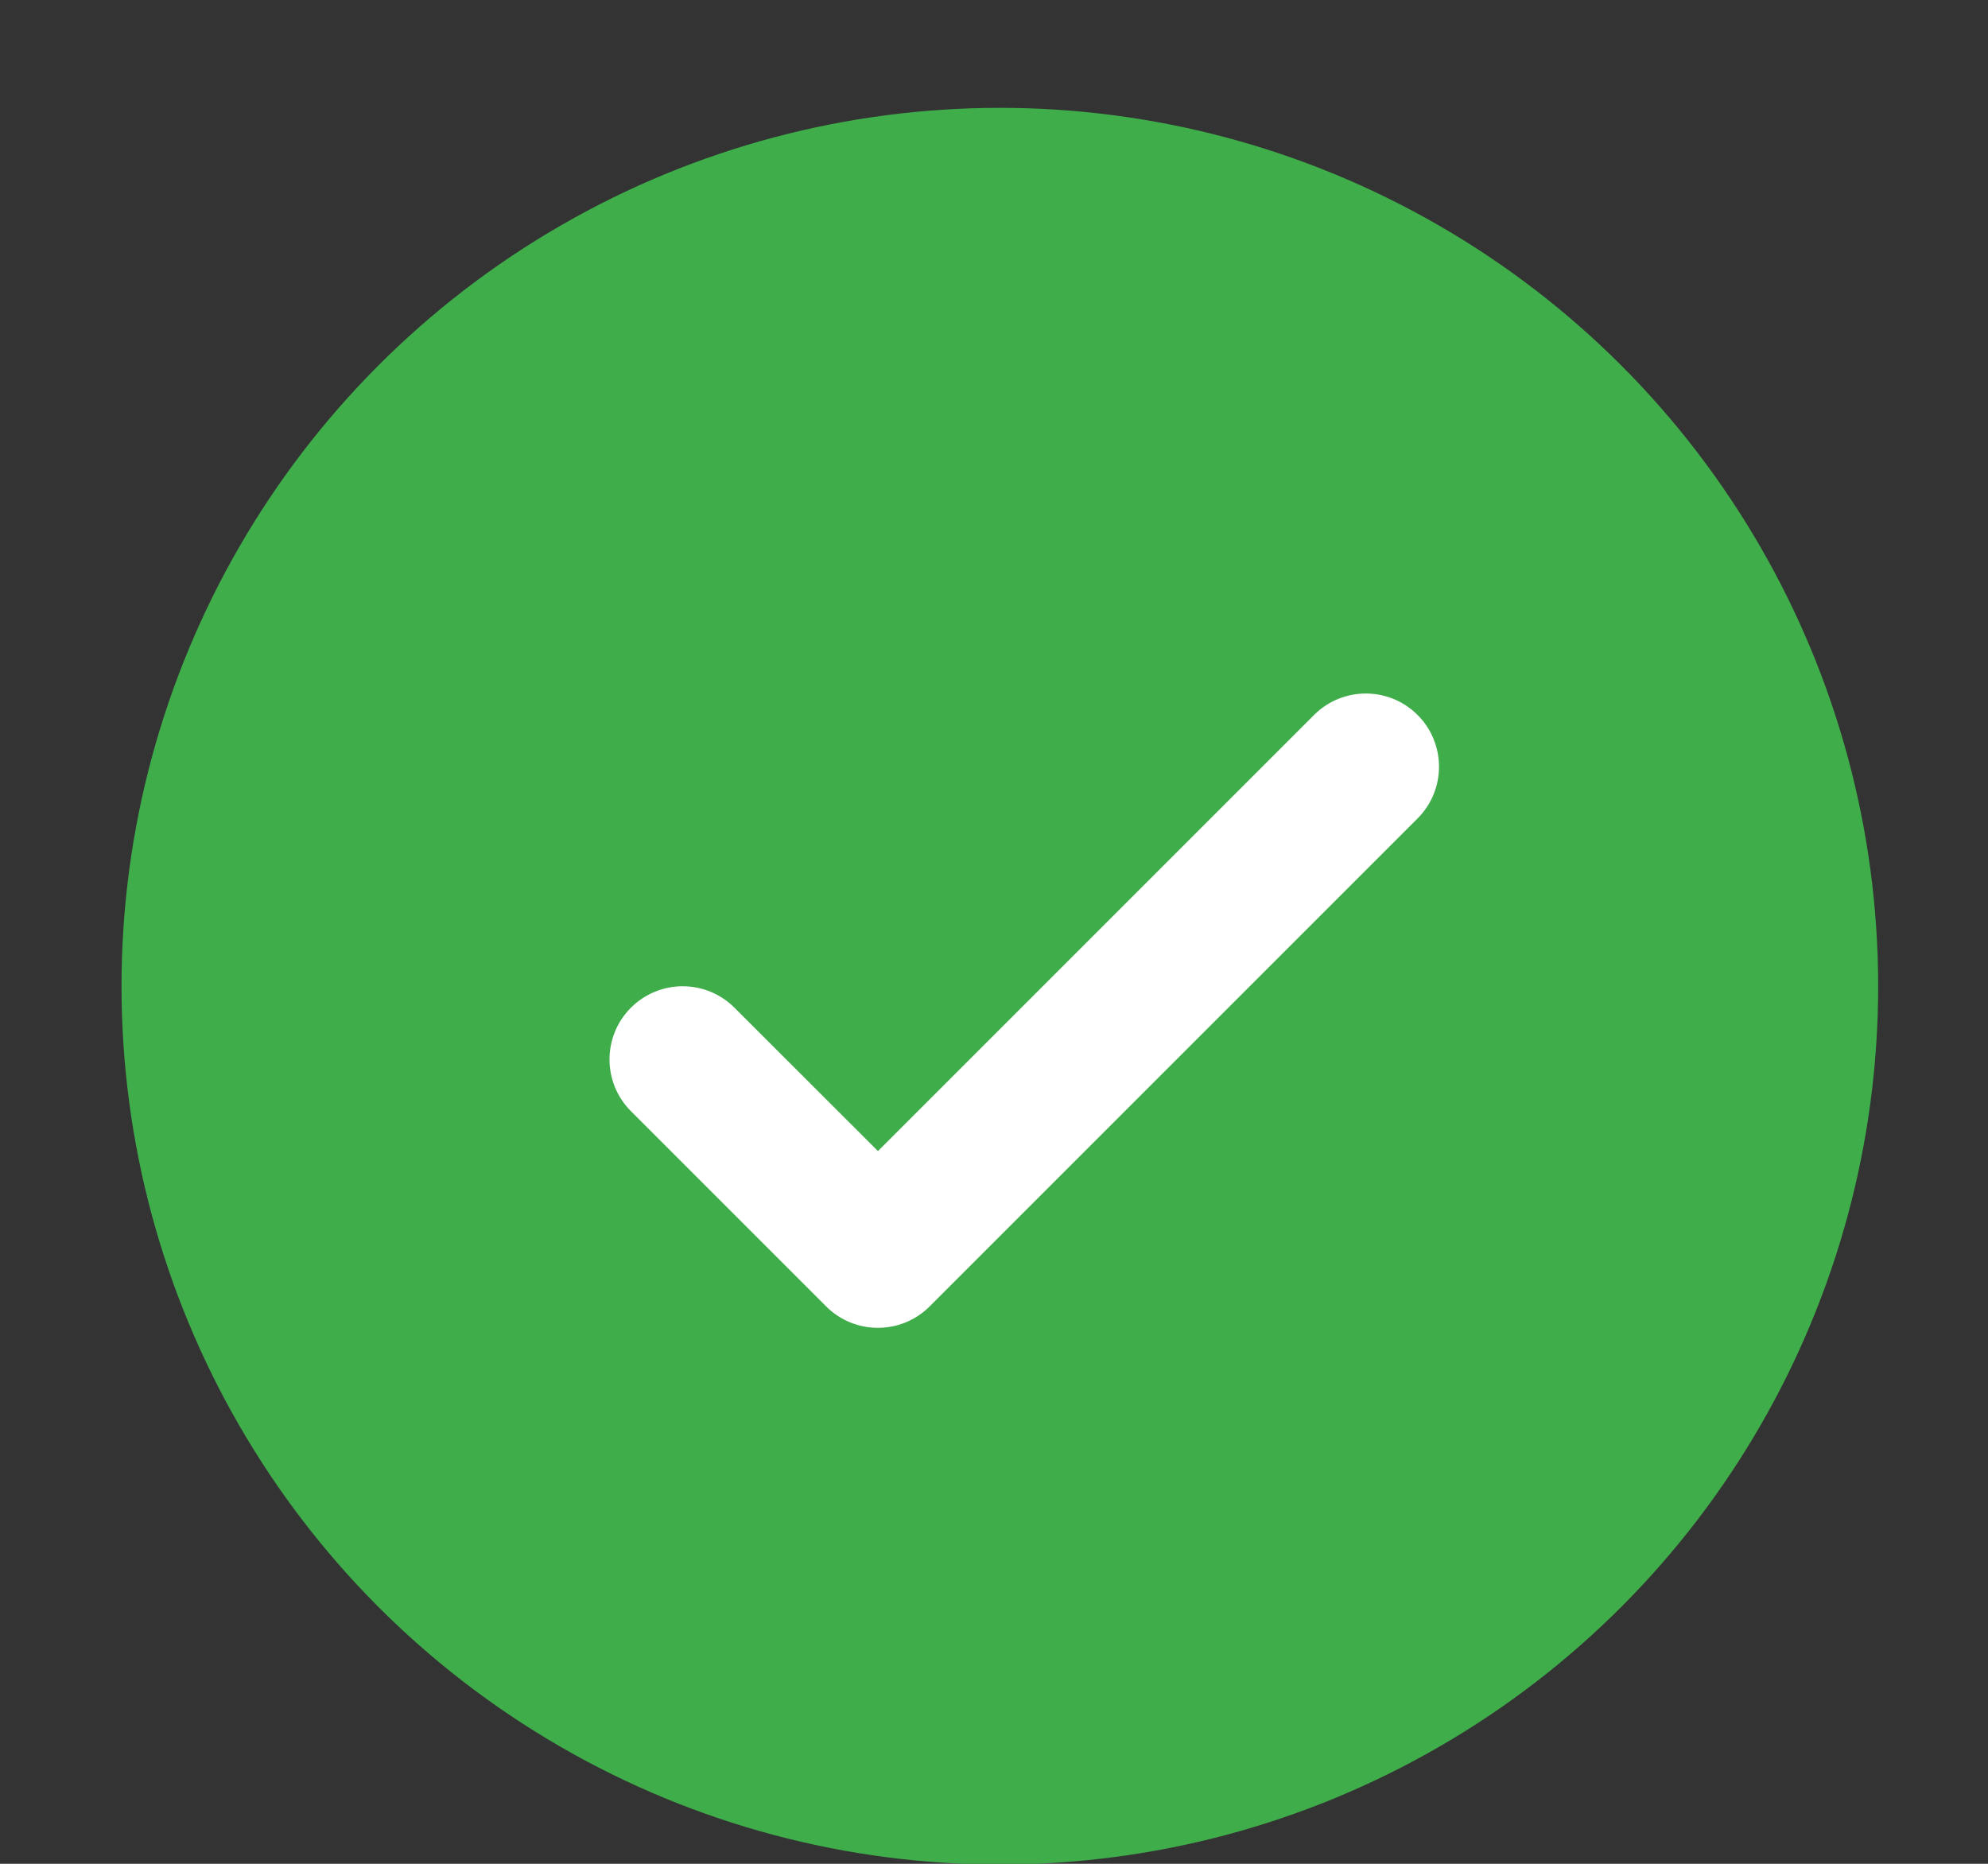 <svg width="16" height="15" viewBox="0 0 16 15" fill="none" xmlns="http://www.w3.org/2000/svg">
<rect x="0" y="0" width="16" height="15" fill="#333333" stroke="none"/>
<circle cx="8.047" cy="7.937" r="7.069" fill="#3FAD4A"/>
<path fill-rule="evenodd" clip-rule="evenodd" d="M11.409 5.754C11.639 5.984 11.639 6.357 11.409 6.587L7.482 10.514C7.252 10.744 6.879 10.744 6.649 10.514L5.078 8.943C4.848 8.713 4.848 8.34 5.078 8.11C5.308 7.88 5.681 7.88 5.911 8.11L7.066 9.264L10.576 5.754C10.806 5.524 11.179 5.524 11.409 5.754Z" fill="white"/>
</svg>
